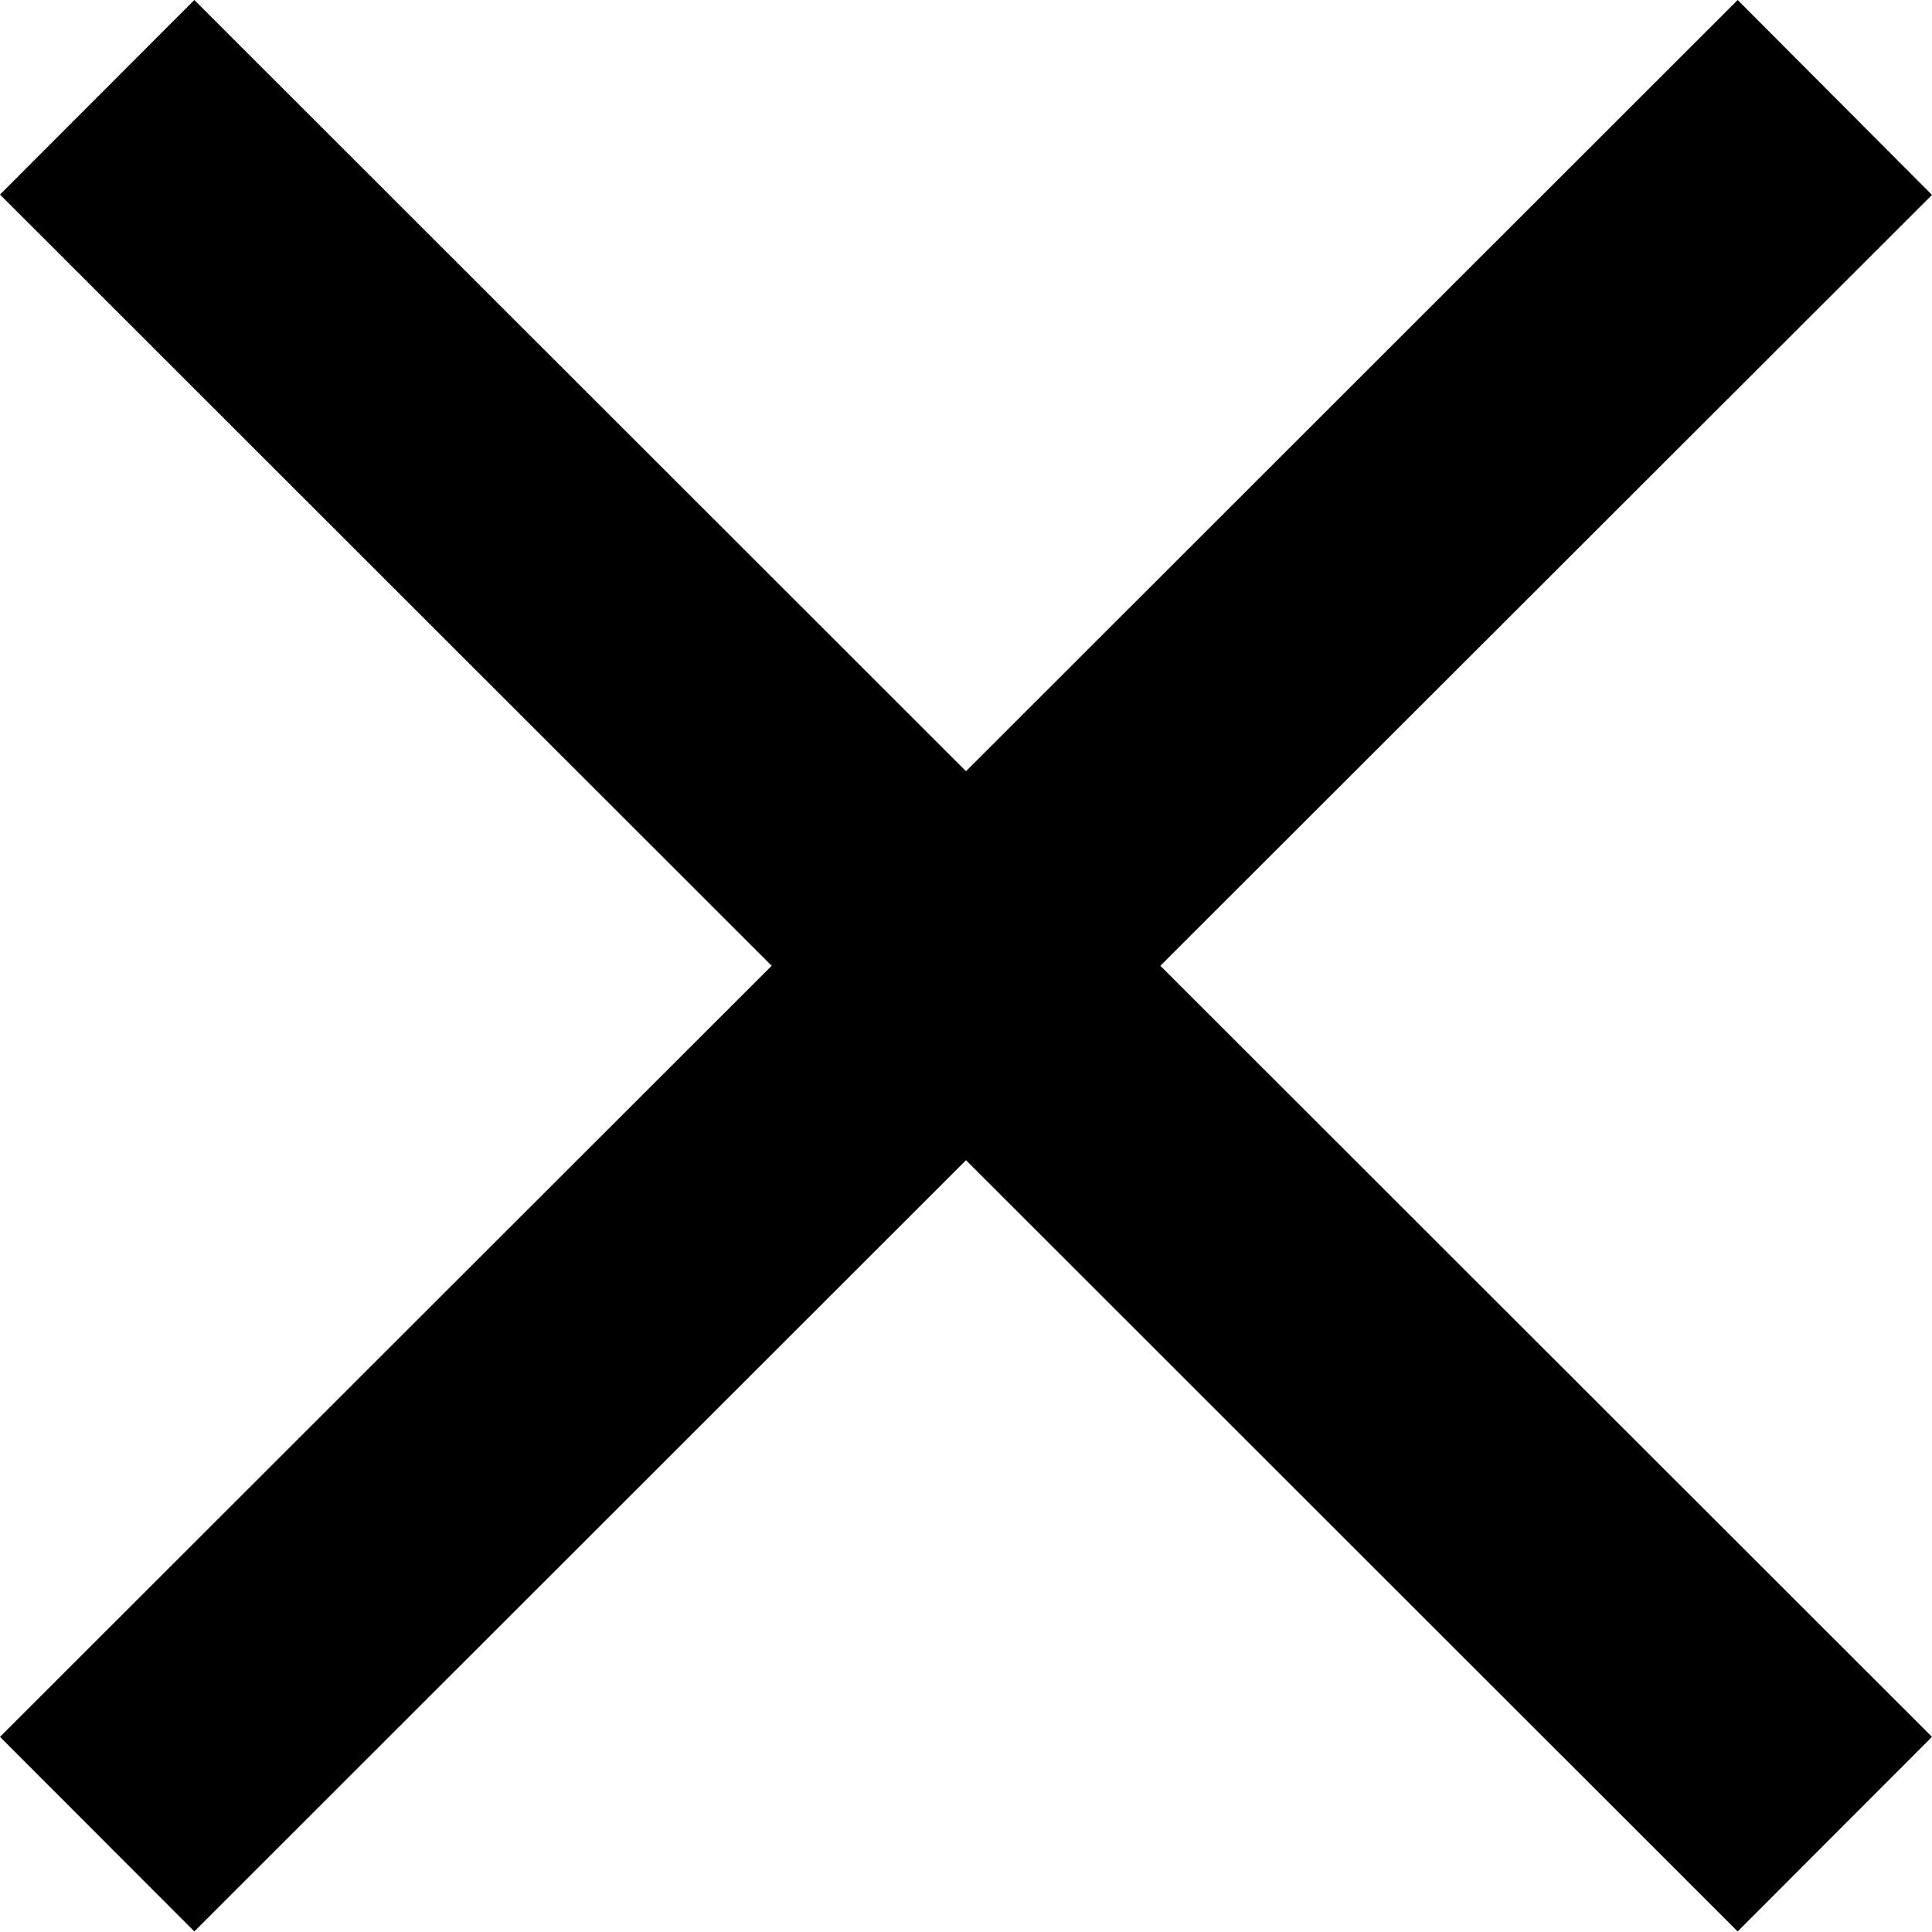 <svg xmlns="http://www.w3.org/2000/svg" width="17" height="17" viewBox="0 0 17 17">
  <path id="reset" class="cls-1" d="M1643,101.715L1641.29,100l-6.79,6.786L1627.71,100l-1.71,1.712,6.79,6.786-6.79,6.785,1.71,1.712,6.79-6.786,6.79,6.786,1.71-1.712-6.79-6.785Z" transform="translate(-1626 -100)"/>
</svg>
